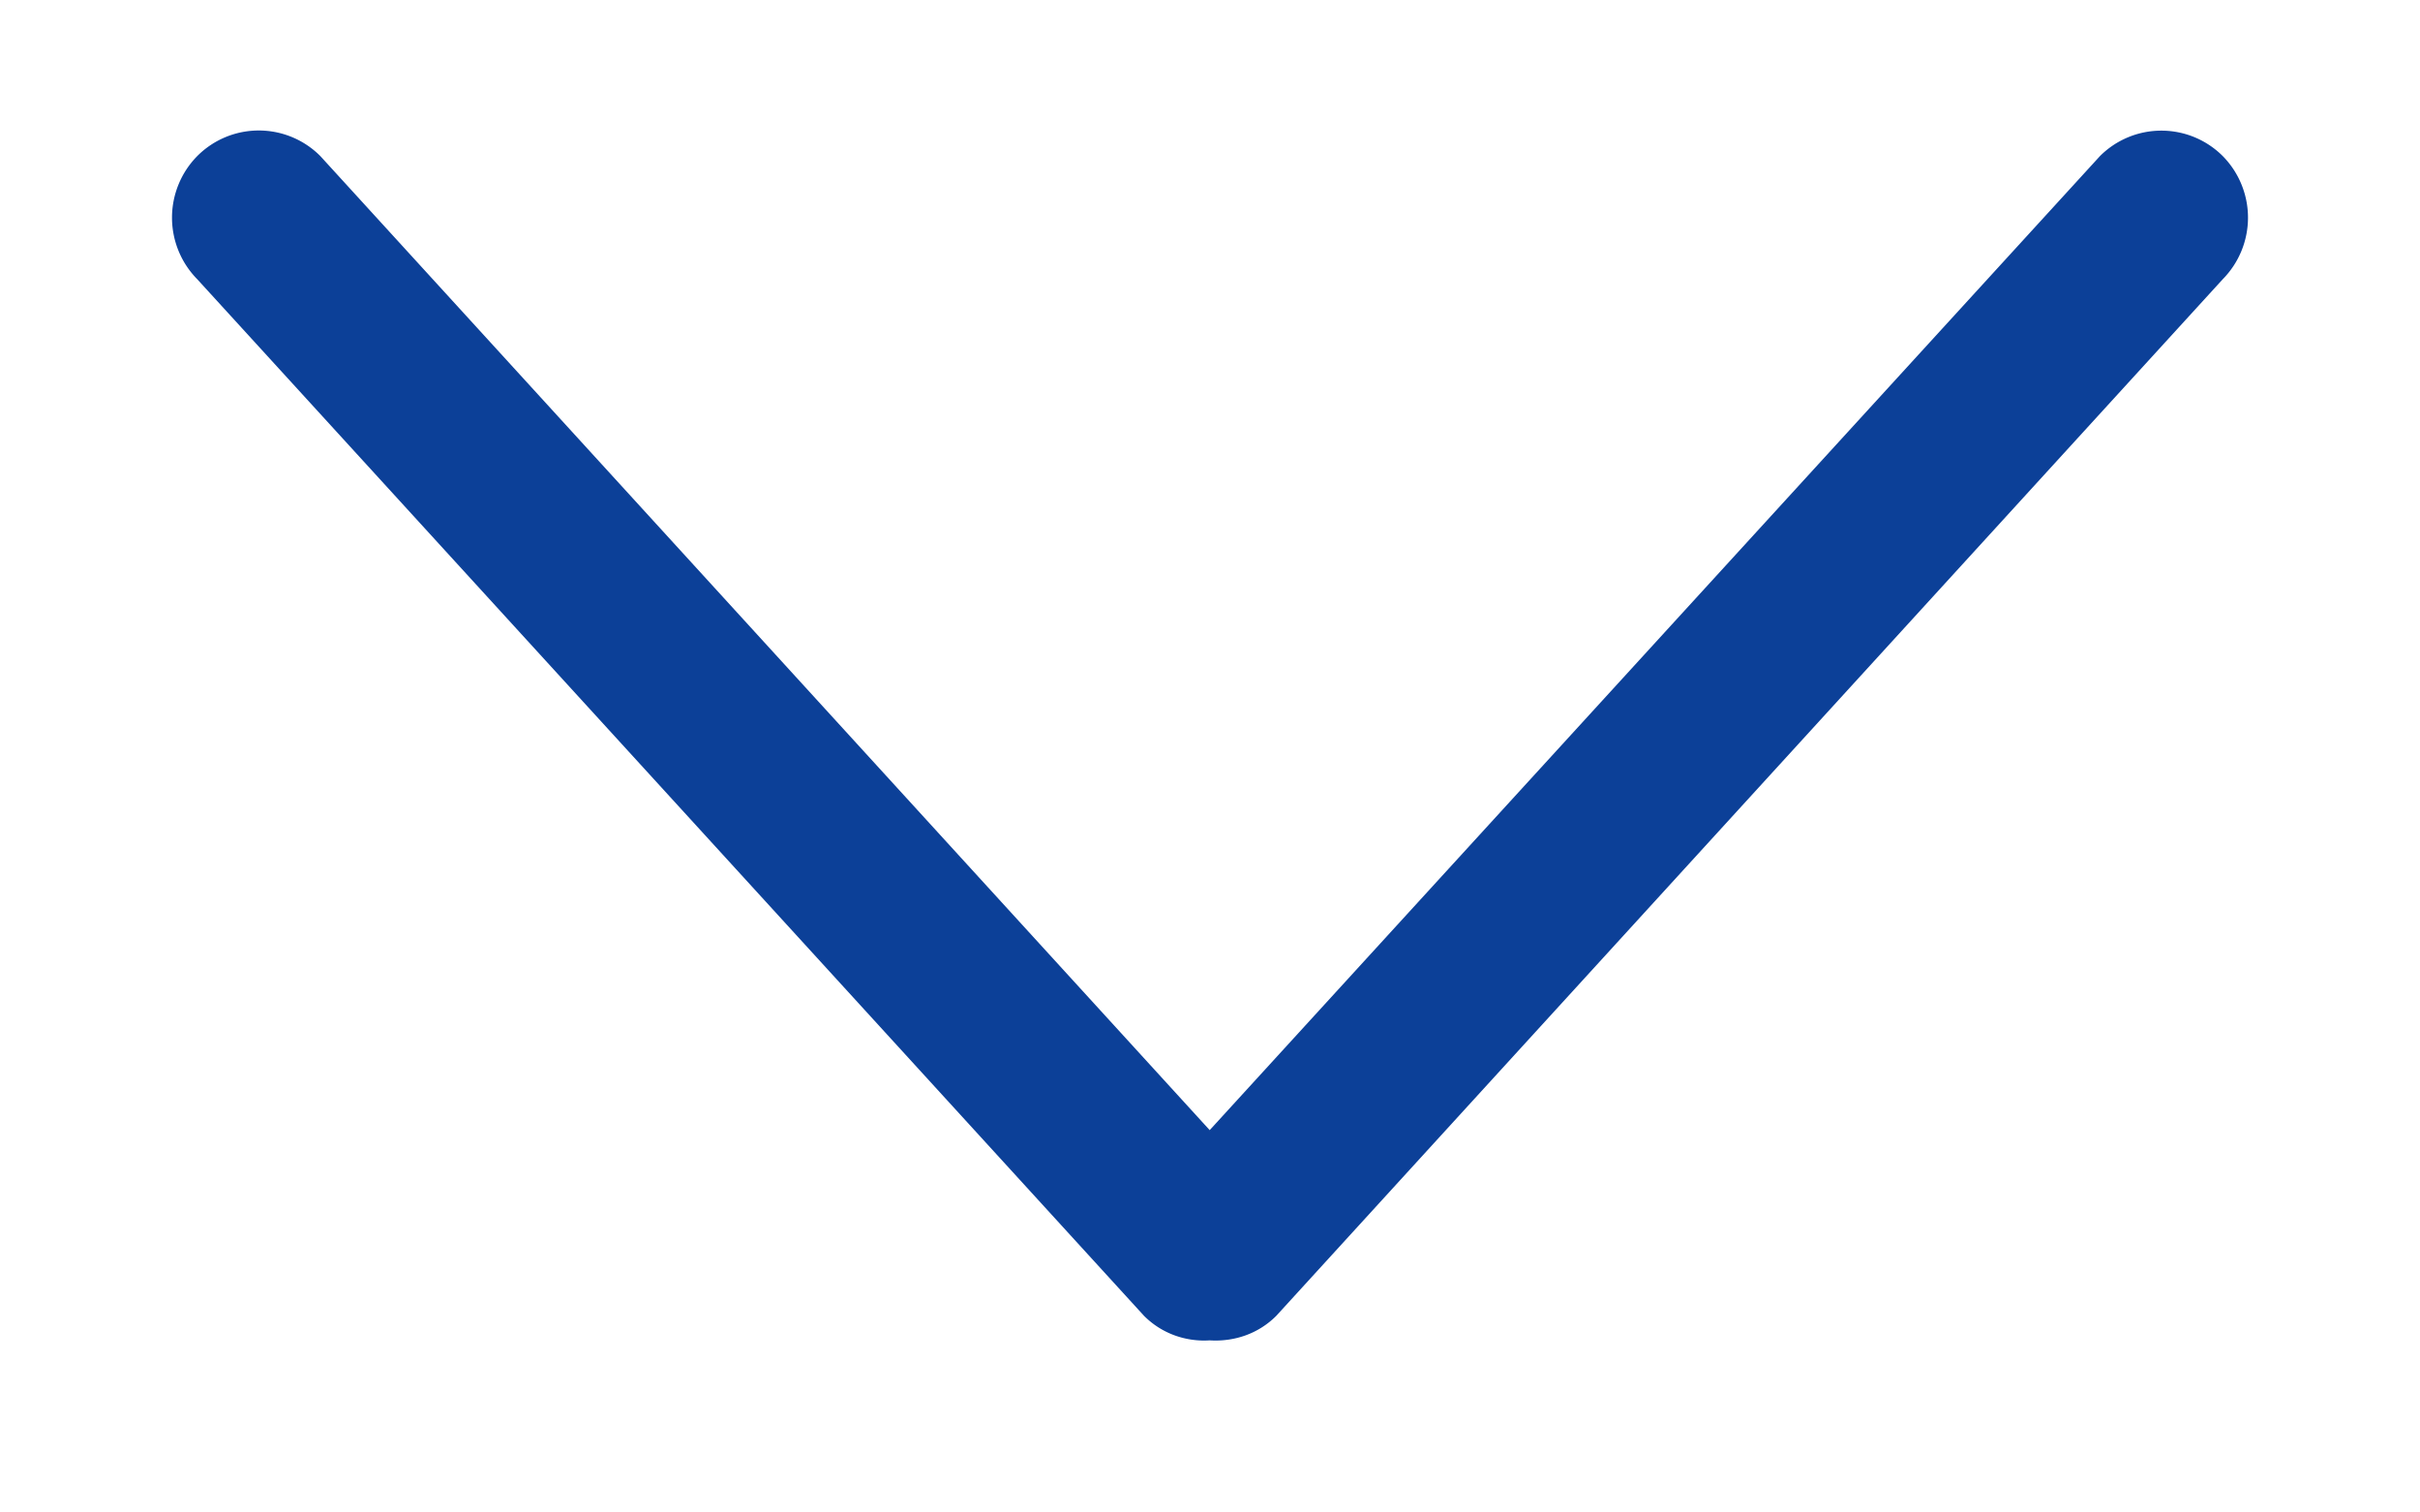 <svg width="8" height="5" viewBox="0 0 8 5" xmlns="http://www.w3.org/2000/svg"><title>AC70FCA6-CE8C-4075-9167-9BEEB8B7003A</title><path d="M3.999 3.736L1.059.516a.287.287 0 0 0-.407 0 .29.29 0 0 0 0 .407l3.13 3.427c.06.06.14.086.217.081.08.005.16-.021.22-.081L7.348.923a.29.29 0 0 0 0-.407.287.287 0 0 0-.406 0l-2.943 3.22" fill="#0c4098" fill-rule="evenodd"/></svg>